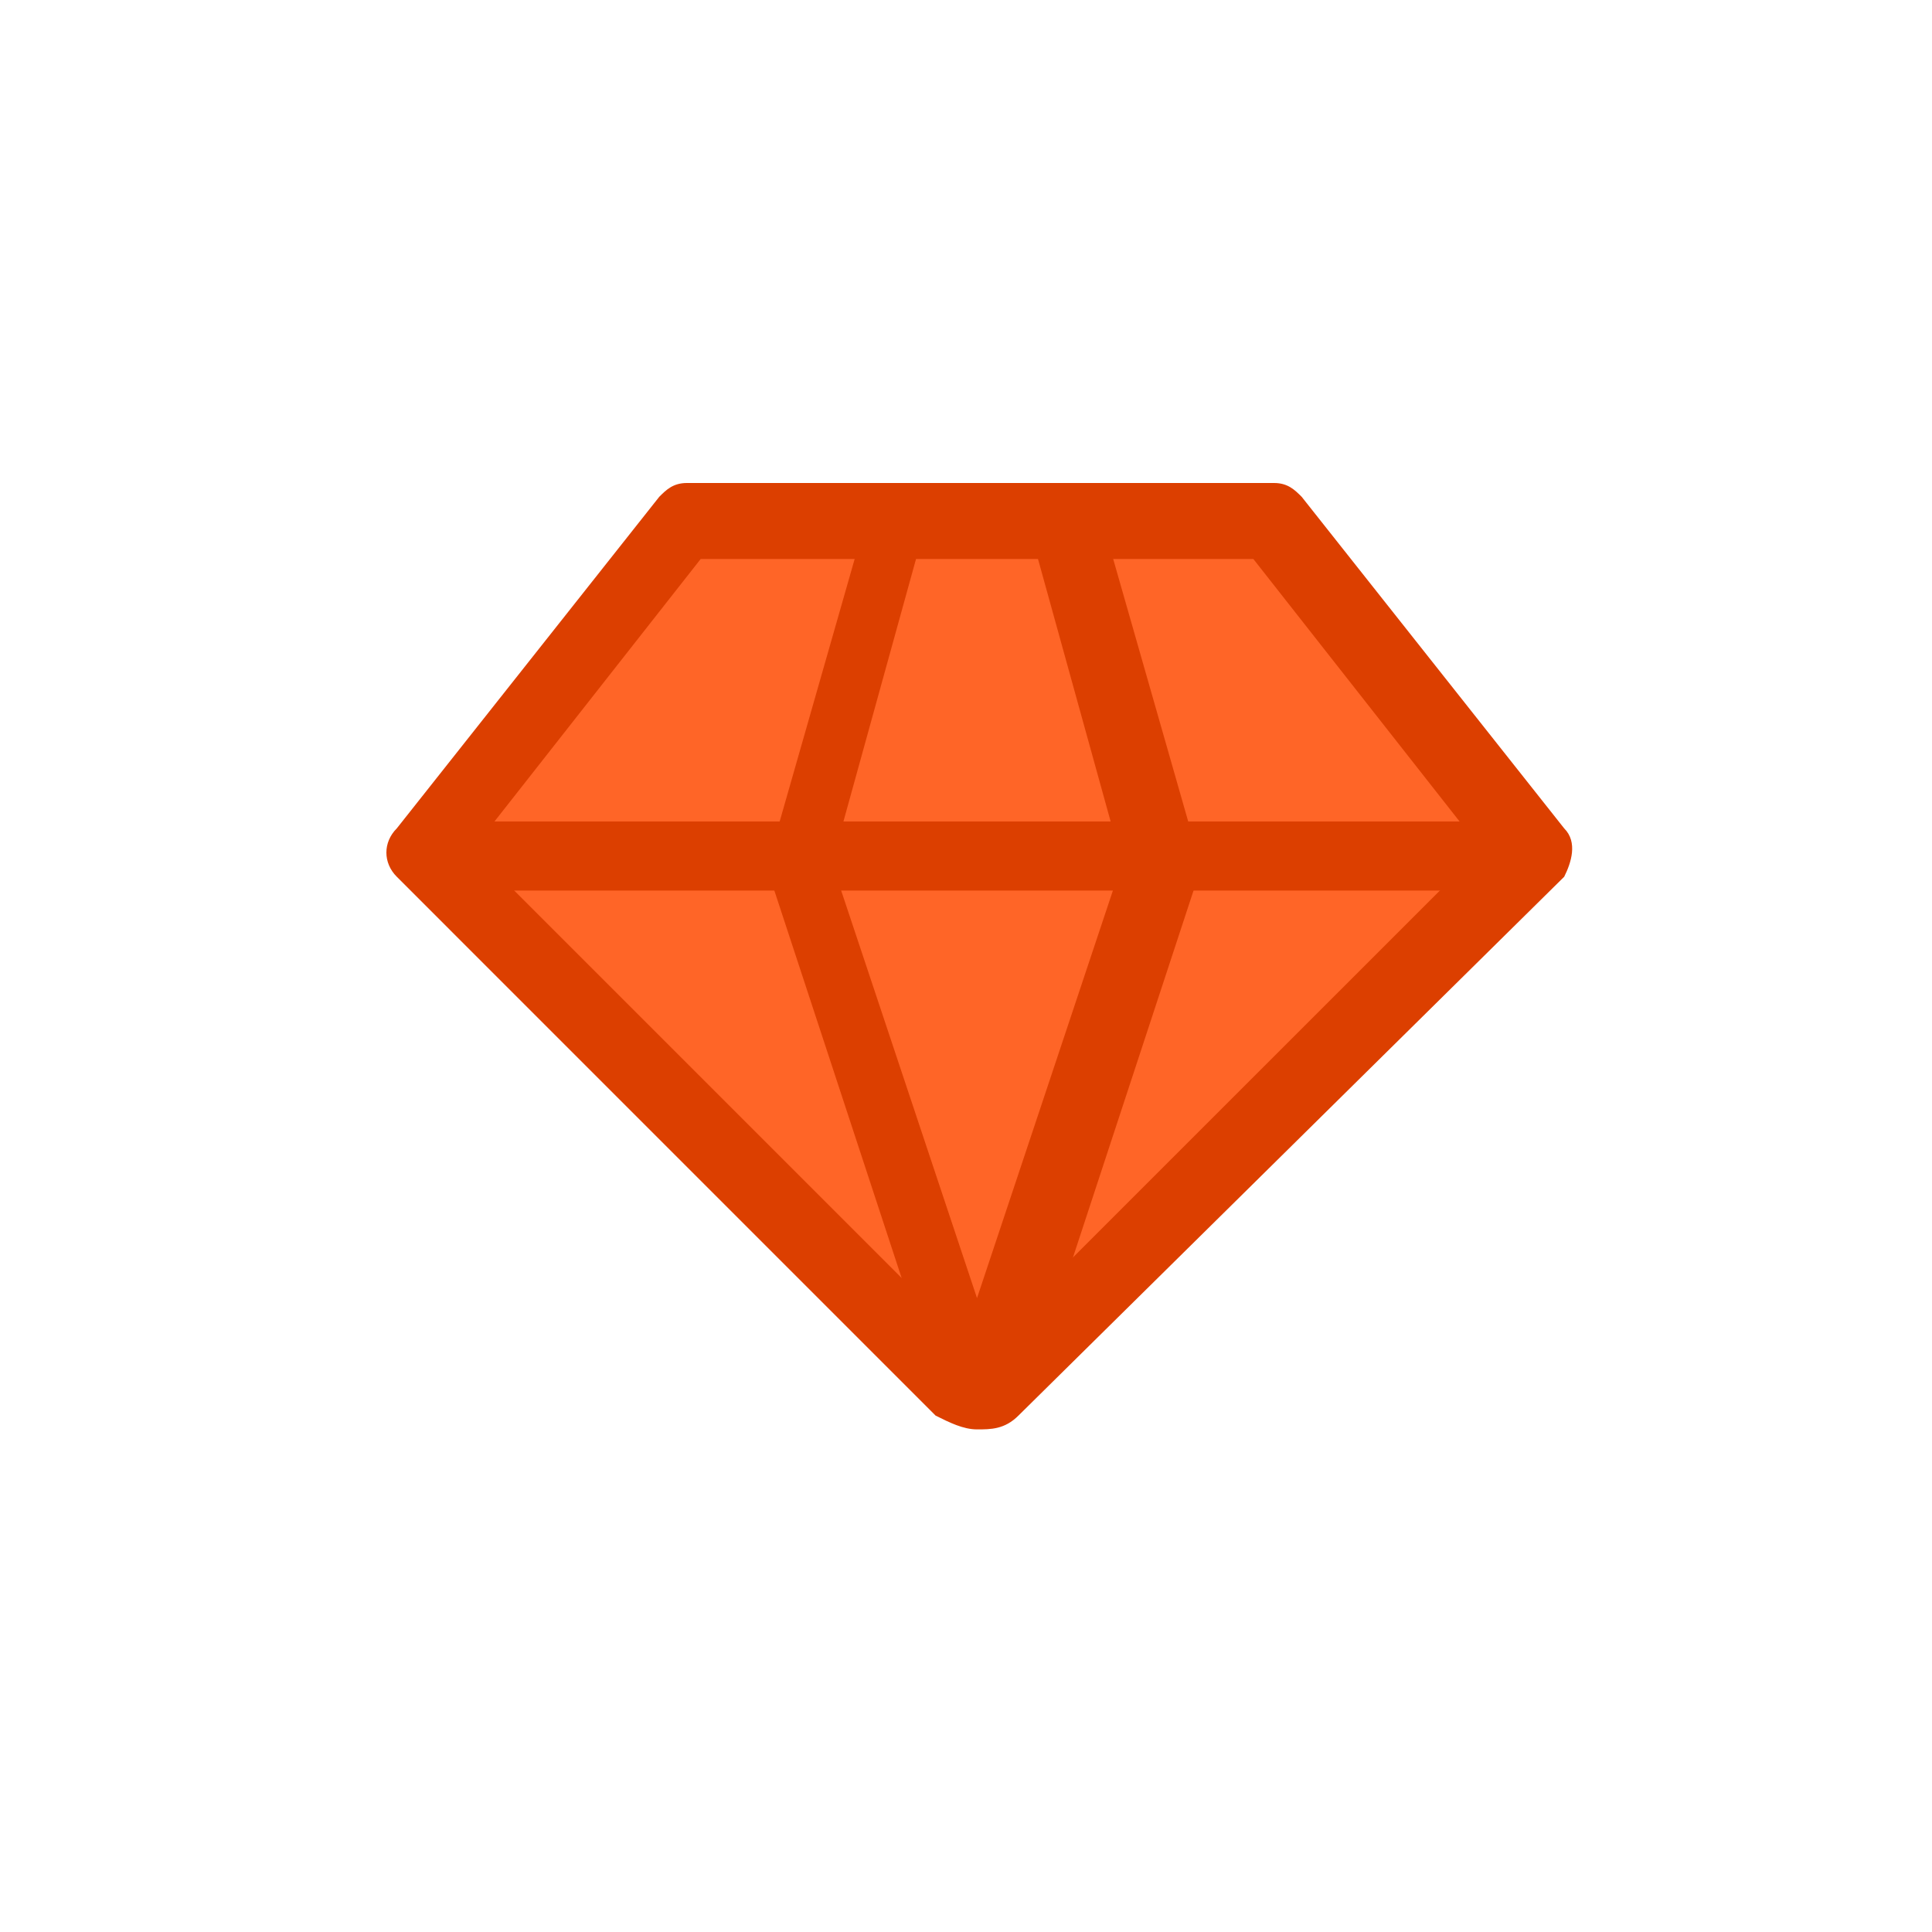 <svg width="40" height="40" viewBox="0 0 40 40" fill="none" xmlns="http://www.w3.org/2000/svg">
<path d="M13.792 10.715L25.949 10L30.955 17.151L21.658 27.878L17.368 26.447L9.502 18.581L10.932 14.291L13.792 10.715Z" fill="#FF6527"/>
<path d="M20.228 29.594C19.942 29.594 19.656 29.451 19.37 29.308L8.215 18.152C7.928 17.866 7.928 17.437 8.215 17.151L13.649 10.286C13.792 10.143 13.935 10 14.221 10H26.378C26.664 10 26.807 10.143 26.95 10.286L32.385 17.151C32.671 17.437 32.528 17.866 32.385 18.152L21.086 29.308C20.8 29.594 20.514 29.594 20.228 29.594ZM9.788 17.58L20.228 28.02L30.669 17.58L25.949 11.573H14.507L9.788 17.58Z" fill="#DC3F00"/>
<path d="M31.67 17.008H8.787V18.438H31.67V17.008Z" fill="#DC3F00"/>
<path d="M19.084 11.144L17.225 17.866L20.228 26.876L23.232 17.866L21.372 11.144L22.802 10.715L24.805 17.723C24.805 17.866 24.805 18.009 24.805 18.152L21.515 28.163C21.372 28.593 20.943 29.022 20.371 29.022C19.799 29.022 19.37 28.736 19.227 28.163L15.938 18.152C15.938 18.009 15.938 17.866 15.938 17.723L17.94 10.715L19.084 11.144Z" fill="#DC3F00"/>
</svg>